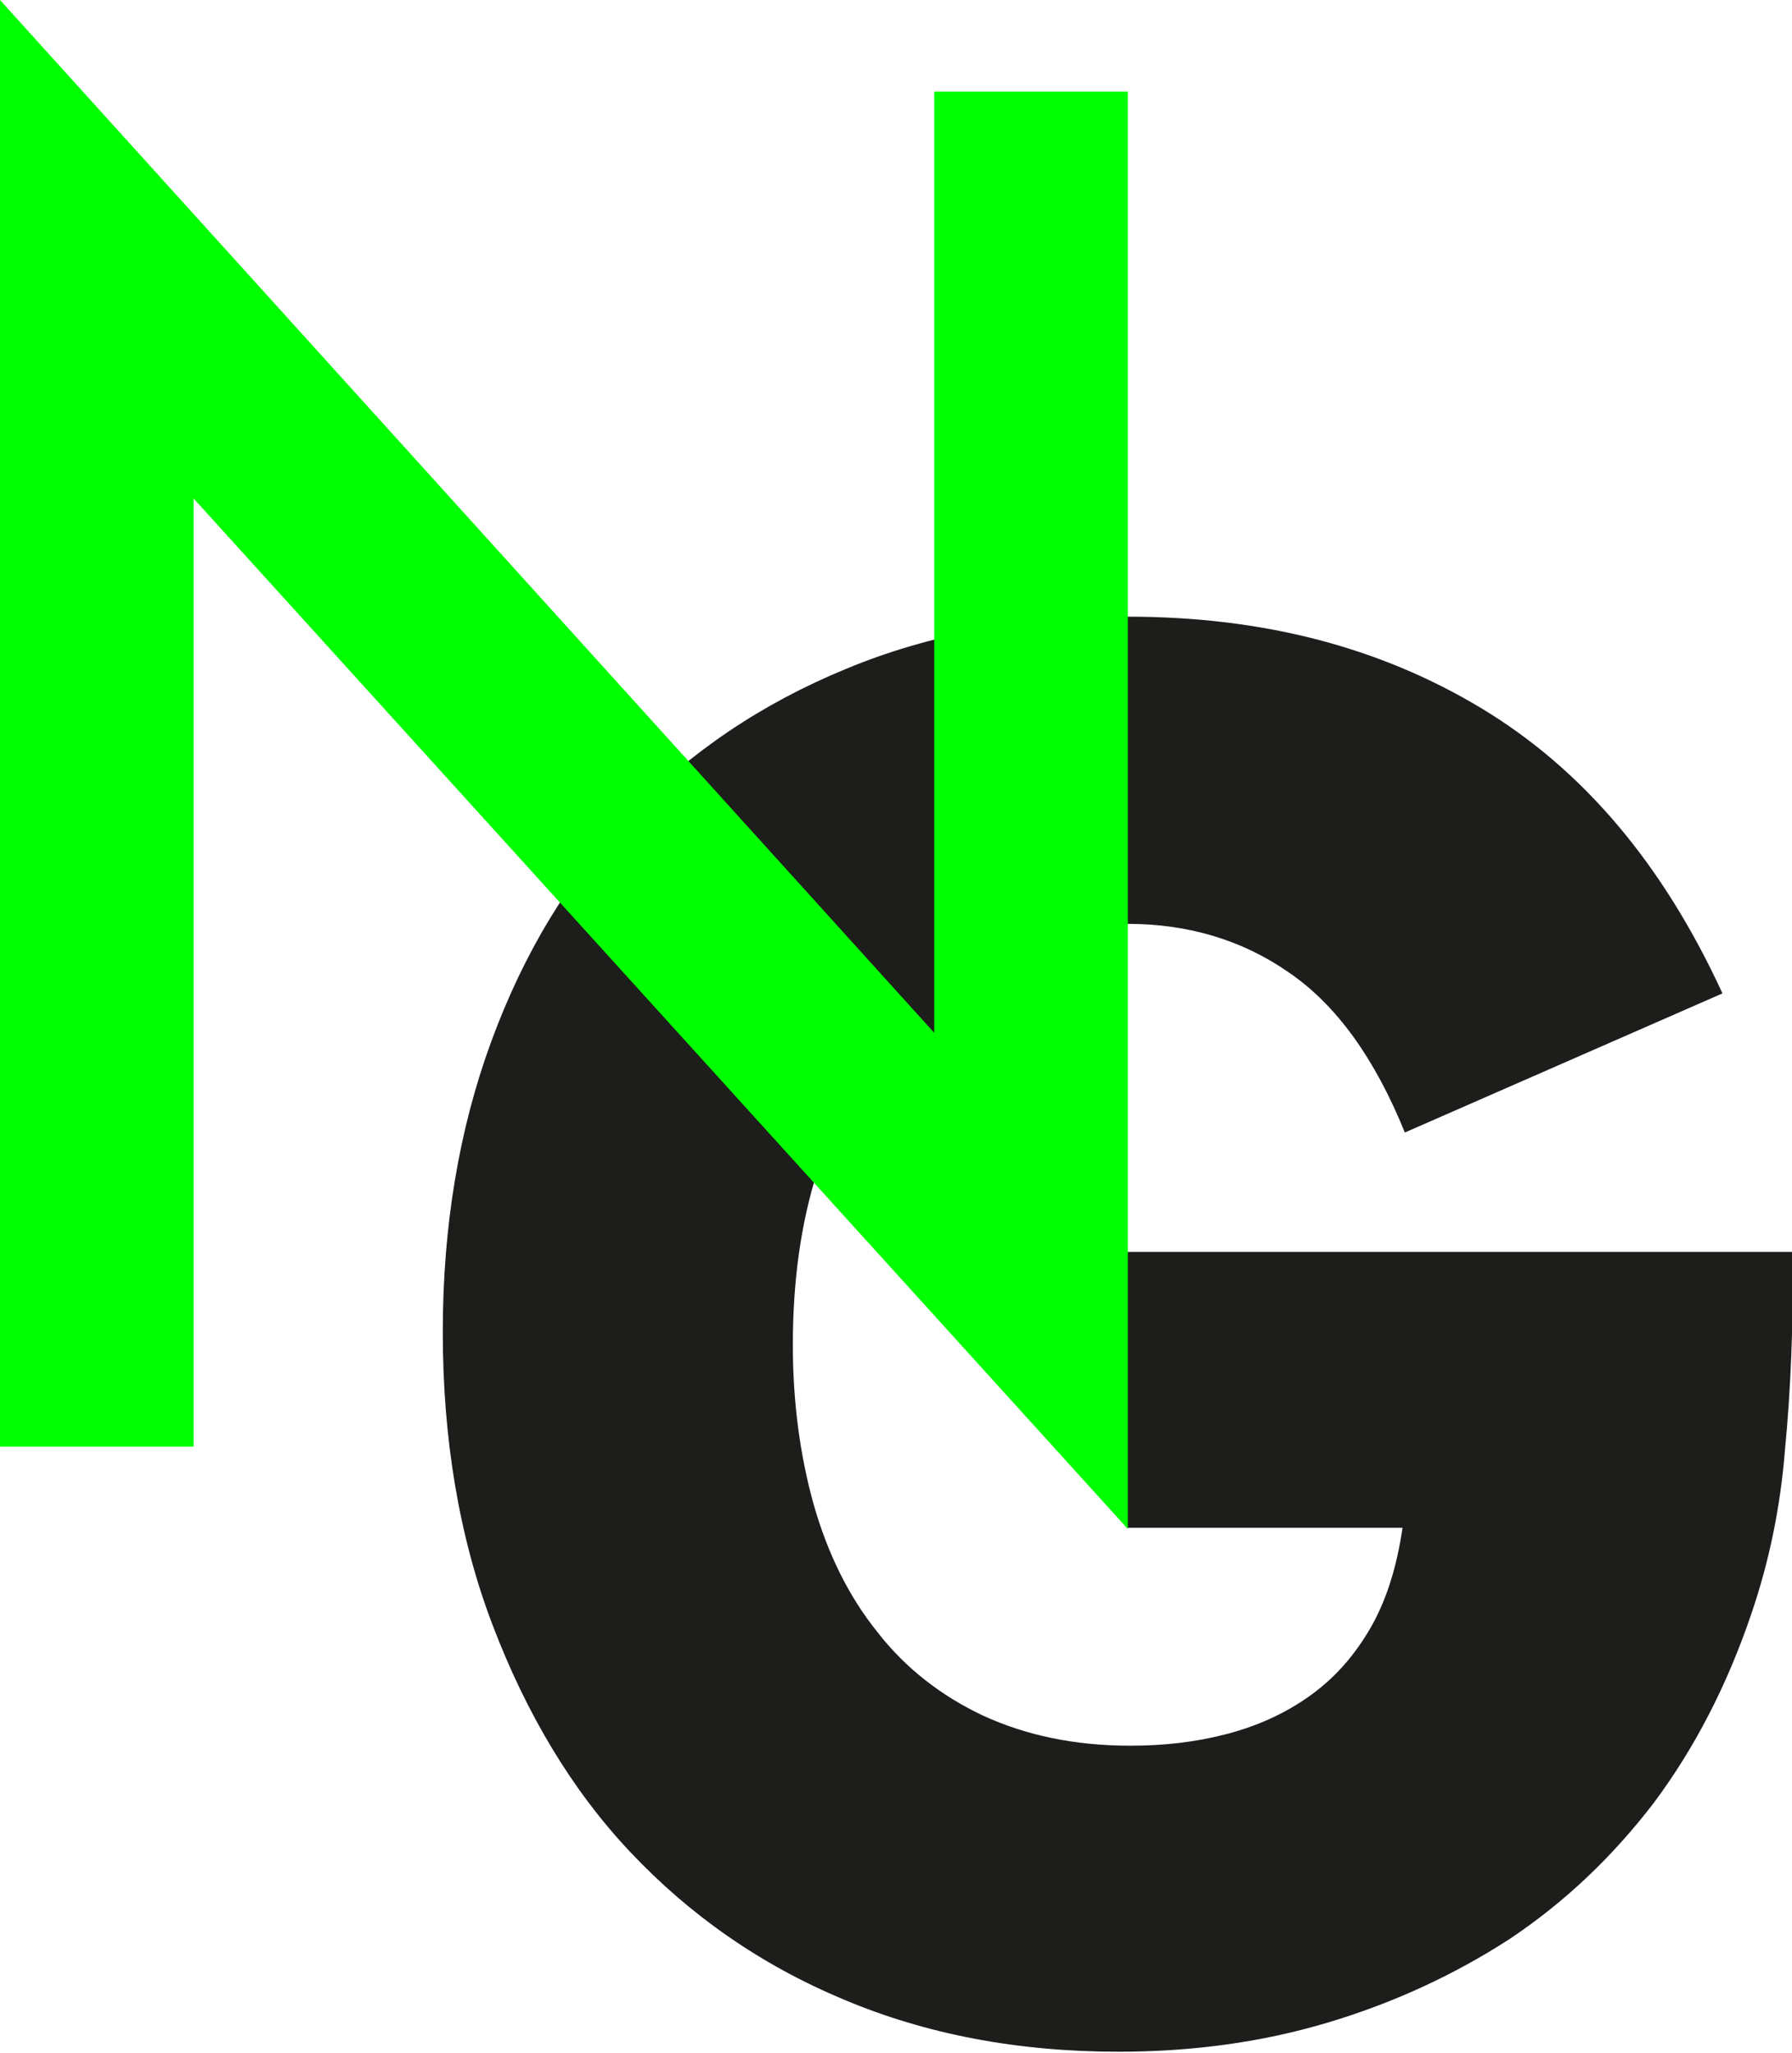 <svg version="1.1" id="prefix__Ebene_1" xmlns="http://www.w3.org/2000/svg" xmlns:xlink="http://www.w3.org/1999/xlink" x="0" y="0" viewBox="0 0 154.6 177.1" xml:space="preserve"><style>.prefix__st0{display:none}.prefix__st1{display:inline}</style><g class="prefix__st0"><g class="prefix__st1"><defs><path id="prefix__SVGID_1_" d="M-148.9-111.7h259.4V117h-259.4z"/></defs><clipPath id="prefix__SVGID_00000166638820290806569470000011265691697810764474_"><use xlink:href="#prefix__SVGID_1_" overflow="visible"/></clipPath><path d="M-16.1 90.9h2.7c-.1.4-.2.7-.3.9-.2.3-.4.5-.6.6-.2.2-.5.3-.8.3-.3.1-.6.1-.9.1-.5 0-1-.1-1.4-.3-.4-.2-.8-.4-1-.8-.3-.3-.5-.7-.6-1.2s-.2-.9-.2-1.5.1-1.1.2-1.6c.2-.5.4-.9.7-1.2.3-.3.6-.6 1-.8.4-.2.8-.3 1.3-.3.6 0 1.1.1 1.6.4s.8.8 1.1 1.5l3.1-1.3c-.6-1.2-1.4-2.1-2.3-2.6-1-.6-2.1-.8-3.4-.8-1 0-1.9.2-2.7.5s-1.5.8-2.1 1.3c-.6.6-1 1.3-1.3 2.1-.3.8-.5 1.7-.5 2.7s.2 1.9.5 2.7c.3.8.8 1.5 1.3 2.1.6.6 1.3 1 2.1 1.4.8.3 1.7.5 2.7.5.7 0 1.4-.1 2-.3.6-.2 1.2-.4 1.8-.8.5-.3 1-.8 1.4-1.3s.7-1.1.9-1.7c.2-.5.3-1 .3-1.5.1-.5.1-1.1.1-1.8h-6.5v2.7h-.2zm12.7 4.5h3.3v-6l4.6-6.5H.6l-2.3 3.4-2.3-3.4h-3.9l4.6 6.5v6h-.1zm13.7 0l1.1-7.2 2.8 7.2h1.3l3-7.2 1.1 7.2h3.2l-2.1-12.5h-3.2L15 89.6l-2.5-6.7H9.3L7.2 95.4h3.1zm19.8 0v-7.7l6 7.7h3.2V82.9h-3.2v7.7l-6-7.7h-3.3v12.5h3.3zm17.7-4.7l1.5-4.2 1.5 4.2h-3zm4.6 4.7h3.5l-4.8-12.5h-3.6l-4.8 12.5h3.5l.7-2.2h4.6l.9 2.2zm15-11.9c-.6-.3-1.3-.6-1.9-.8-.7-.2-1.3-.3-1.9-.3-.7 0-1.3.1-1.8.3s-1 .5-1.4.8-.7.8-.9 1.3-.3 1.1-.3 1.7.1 1.1.3 1.5.4.7.8 1c.3.3.7.5 1.1.6.4.2.8.3 1.2.4s.7.2.9.3c.2.1.5.2.6.3.2.1.3.2.3.4.1.1.1.3.1.5 0 .3-.1.6-.4.8-.3.2-.7.4-1.2.4s-.9-.1-1.4-.3c-.5-.2-1-.5-1.4-1L58.7 94c1.3.9 2.8 1.4 4.4 1.4.8 0 1.4-.1 2-.3.6-.2 1.1-.5 1.5-.9s.7-.8.9-1.3c.2-.5.3-1.1.3-1.7 0-1-.2-1.7-.7-2.3-.5-.6-1.3-1.1-2.3-1.4-.3-.1-.5-.2-.8-.2-.3-.1-.5-.2-.7-.3-.2-.1-.4-.2-.5-.4-.1-.1-.2-.3-.2-.5 0-.3.1-.6.4-.8.3-.2.6-.3 1-.3.3 0 .7.1 1 .2.4.1.7.4 1.1.6l1.3-2.3zM72 95.4h3.3V82.9H72v12.5zm7.8-12.5v7.3c0 1.9.4 3.4 1.3 4.3s2.3 1.3 4.1 1.3c1.8 0 3.2-.4 4.1-1.3s1.3-2.3 1.3-4.3v-7.3h-3.2v7.9c0 .4-.1.7-.3 1s-.4.6-.7.8c-.3.2-.7.3-1.3.3s-1-.1-1.3-.3c-.3-.2-.5-.4-.7-.8-.1-.3-.2-.7-.2-1v-7.9h-3.1zM98 95.4l1.1-7.2 2.8 7.2h1.3l3-7.2 1.1 7.2h3.2l-2.1-12.5h-3.2l-2.5 6.7-2.5-6.7H97l-2.1 12.5H98z" clip-path="url(#prefix__SVGID_00000166638820290806569470000011265691697810764474_)" fill="#fff"/><g><defs><path id="prefix__SVGID_00000039126722171897718280000002086449328763987609_" d="M-148.9-111.7h259.4V117h-259.4z"/></defs><clipPath id="prefix__SVGID_00000168084228515732307390000008546099584318367375_"><use xlink:href="#prefix__SVGID_00000039126722171897718280000002086449328763987609_" overflow="visible"/></clipPath><path d="M-146.8 96.1v-9.6l10 10.5V82.4h-2.1V92l-10-10.5v14.7h2.1v-.1zm23.1-13.7h-7.6v13.8h7.6v-2h-5.5v-4.6h5.4v-2h-5.4v-3.3h5.5v-1.9zm8.1 13.7c.9 0 1.7-.1 2.3-.3.6-.2 1.1-.5 1.5-1 .8-.7 1.1-1.7 1.1-2.7 0-.8-.2-1.5-.6-2.2-.4-.6-1-1.1-1.7-1.3.8-.7 1.1-1.5 1.1-2.5 0-.5-.1-1.1-.3-1.6-.2-.5-.5-1-.9-1.3s-.8-.6-1.4-.7c-.5-.1-1.3-.2-2.2-.2h-2.1v13.8h3.2zm-1.1-11.8h.7c.7 0 1.2.2 1.6.5s.6.8.6 1.5-.2 1.2-.5 1.5c-.4.3-.9.5-1.7.5h-.7v-4zm0 5.7h1.1c1.1 0 1.9.2 2.3.6s.7.9.7 1.5-.2 1.1-.7 1.5c-.4.4-1.1.6-2.1.6h-1.3V90zm18.5-7.6h-7.6v13.8h7.6v-2h-5.5v-4.6h5.4v-2h-5.4v-3.3h5.5v-1.9zm4.9 0v13.8h6.1v-2h-4V82.4h-2.1zm16.4 1.9v-2h-8.4v2h3.2v11.8h2.1V84.3h3.1zm6.1-1.9h-2.1v13.8h2.1v-6.4h5.9v6.4h2.1V82.4h-2.1v5.4h-5.9v-5.4zm23.1 13.7h2.3L-52 81.5l-6.8 14.6h2.2l1.5-3.3h5.9l1.5 3.3zm-6.5-5.3l2.1-4.7 2 4.7h-4.1zm12.1-8.4v8.9c0 1.5.5 2.6 1.4 3.6 1 1 2.3 1.6 3.7 1.6s2.7-.5 3.7-1.6c.9-.9 1.4-2.1 1.4-3.6v-8.9H-34v8.3c0 1.2-.2 2.1-.6 2.6-.6.8-1.4 1.2-2.4 1.2s-1.9-.4-2.4-1.2c-.4-.5-.6-1.4-.6-2.6v-8.3h-2.1z" clip-path="url(#prefix__SVGID_00000168084228515732307390000008546099584318367375_)" fill="#fff"/></g></g><g class="prefix__st1"><defs><path id="prefix__SVGID_00000001632115814896737000000007377536510641520299_" d="M-148.9-111.7h259.4V117h-259.4z"/></defs><clipPath id="prefix__SVGID_00000160895468706490340890000016919895299105784198_"><use xlink:href="#prefix__SVGID_00000001632115814896737000000007377536510641520299_" overflow="visible"/></clipPath><path d="M.7-3.4v23.6h23.7c-.5 3.4-1.4 6.3-2.8 8.7-1.4 2.4-3.1 4.3-5.2 5.8s-4.5 2.6-7.2 3.3-5.4 1-8.3 1c-4.8 0-9-.9-12.7-2.6-3.6-1.7-6.7-4.1-9.1-7.2-2.5-3.1-4.3-6.8-5.5-11-1.2-4.3-1.8-8.9-1.8-13.8 0-5.5.7-10.5 2.1-14.9 1.3-4.1 3.1-7.6 5.3-10.6h8.4v-7.5c.4-.2.8-.4 1.3-.7C-7.6-31-3.6-31.9.7-31.9c5.2 0 9.9 1.4 13.9 4.2 4.1 2.8 7.4 7.4 10 13.8l27.4-12C46.9-37 40-45.2 31.2-50.5c-8.8-5.3-18.9-7.9-30.5-7.9-8.9 0-17.1 1.5-24.3 4.5-7.3 3-13.5 7.2-18.7 12.6-5.2 5.4-9.1 11.9-11.9 19.5-2.8 7.6-4.2 16-4.2 25.1 0 9.2 1.4 17.7 4.3 25.3 2.8 7.6 6.8 14.2 11.9 19.6 5.1 5.4 11.2 9.7 18.4 12.7 7.1 3 15 4.5 23.7 4.5 6.3 0 12.3-.8 18-2.5s10.9-4.1 15.7-7.2c4.8-3.2 8.9-7.1 12.5-11.8 3.5-4.7 6.3-10.1 8.4-16.3 1.5-4.4 2.5-9.1 2.9-14.2.5-5.1.7-10.7.7-17H.7v.2z" clip-path="url(#prefix__SVGID_00000160895468706490340890000016919895299105784198_)" fill="#fff"/></g><path fill="#0f0" d="M-96.5-111.7V13.1h16.7v-81.8L.8 20.2v-123.9h-16.7v81.2z"/><g class="prefix__st1"><defs><path id="prefix__SVGID_00000133488249462116536800000011367677682326604439_" d="M-148.9-111.7h259.4V117h-259.4z"/></defs><clipPath id="prefix__SVGID_00000003821857897786158910000004684829024989470882_"><use xlink:href="#prefix__SVGID_00000133488249462116536800000011367677682326604439_" overflow="visible"/></clipPath><path d="M92.9 116.4c.1.1.3.2.5.2s.3-.1.5-.2c.1-.1.2-.3.2-.5s-.1-.3-.2-.5c-.1-.1-.3-.2-.5-.2s-.3.1-.5.2c-.1.1-.2.3-.2.4 0 .3.1.5.2.6m-8.8 0v-5l5.2 5.5v-7.6h-1.1v5l-5.2-5.5v7.7h1.1v-.1zm-4-7.1h-4v7.2h4v-1h-2.9V113H80v-1h-2.8v-1.7h2.9v-1zm-11.3 1h.5c.9 0 1.6.2 2.1.7s.8 1.1.8 1.9-.3 1.4-.8 1.9c-.3.2-.6.4-.9.5s-.7.2-1.2.2h-.5v-5.2zm.4 6.1c.7 0 1.3-.1 1.7-.2.4-.1.8-.4 1.2-.7.8-.7 1.2-1.6 1.2-2.7s-.4-2-1.1-2.7c-.4-.3-.8-.6-1.2-.7-.4-.1-1-.2-1.7-.2h-1.6v7.2h1.5zm-10 0v-5l5.2 5.5v-7.6h-1.1v5l-5.2-5.5v7.7h1.1v-.1zm-5.4 0h1.1v-7.2h-1.1v7.2zm-6-3.1h.5c.6 0 1 .1 1.2.3.2.2.3.5.3.8s-.1.6-.4.8c-.2.2-.6.3-1.1.3h-.7v-2.2h.2zm0-3h.4c.4 0 .6.1.8.3.2.2.3.4.3.8 0 .3-.1.6-.3.8-.2.2-.5.3-.9.3h-.3v-2.2zm.5 6.1c.5 0 .9 0 1.2-.1s.6-.3.8-.5c.4-.4.6-.9.6-1.4 0-.4-.1-.8-.3-1.1-.2-.3-.5-.6-.9-.7.4-.4.6-.8.6-1.3 0-.3-.1-.6-.2-.8-.1-.3-.3-.5-.5-.7s-.4-.3-.7-.4-.7-.1-1.1-.1h-1.1v7.2h1.6v-.1zm-7.8-6.1h.4c1 0 1.5.4 1.5 1.1 0 .8-.5 1.2-1.5 1.2h-.3l-.1-2.3zm2.5 2.4c.3-.4.4-.8.4-1.3 0-.6-.2-1.2-.7-1.6-.4-.4-1.1-.5-2.1-.5h-1.3v7.2h1.1v-2.9h.2l2 2.9h1.3l-2.2-3.1c.6-.1 1-.4 1.3-.7m-6.5-3.4h-4v7.2h4v-1h-2.9V113h2.8v-1h-2.8v-1.7h2.9v-1zm-12.7 0l3.1 7.7 3.2-7.7h-1.2l-2 5-2-5h-1.1zm-8 7.1c.1.1.3.2.5.2s.3-.1.5-.2c.1-.1.2-.3.2-.5s-.1-.3-.2-.5c-.1-.1-.3-.2-.5-.2s-.3.1-.5.2c-.1.1-.2.3-.2.4 0 .3.1.5.2.6m-8.8 0v-5l5.2 5.5v-7.6h-1.1v5l-5.2-5.5v7.7H7v-.1zm-6.8-7.1v7.2h3.2v-1H1.3v-6.2H.2zm-2.9 0h-4v7.2h4v-1h-2.9V113h2.8v-1h-2.8v-1.7h2.9v-1zm-6.5 1v-1h-4.4v1h1.6v6.2h1.1v-6.2h1.7zm-6.1 0v-1h-4.4v1h1.6v6.2h1.1v-6.2h1.7zm-7.9 6.1h1.1v-7.2h-1.1v7.2zm-9.8 0l.8-4.3 2.1 4.7 2.1-4.7.7 4.3h1.1l-1.4-7.7-2.6 5.6-2.5-5.6-1.5 7.7h1.2zm-7.1-6.1h.4c1 0 1.5.4 1.5 1.1 0 .8-.5 1.2-1.5 1.2h-.3l-.1-2.3zm2.5 2.4c.3-.4.4-.8.4-1.3 0-.6-.2-1.2-.7-1.6-.4-.4-1.1-.5-2.1-.5h-1.3v7.2h1.1v-2.9h.2l2 2.9h1.3l-2.2-3.1c.6-.1 1-.4 1.3-.7m-6.5-3.4h-4v7.2h4v-1H-47V113h2.8v-1H-47v-1.7h2.9v-1zm-12.7 0l3.1 7.7 3.2-7.7h-1.2l-2 5-2-5h-1.1zm-8 7.1c.1.1.3.2.5.2s.3-.1.5-.2c.1-.1.2-.3.2-.5s-.1-.3-.2-.5c-.1-.1-.3-.2-.5-.2s-.3.1-.5.2c-.1.1-.2.3-.2.4 0 .3.1.5.2.6m-8.8 0v-5l5.2 5.5v-7.6h-1.1v5l-5.2-5.5v7.7h1.1v-.1zm-4-7.1h-4v7.2h4v-1h-2.9V113h2.8v-1h-2.8v-1.7h2.9v-1zm-11.4 0h-1.1v7.2h1.1v-3.3h3.1v3.3h1.1v-7.2h-1.1v2.8H-89v-2.8zm-4 0h-4v7.2h4v-1h-2.9V113h2.8v-1h-2.8v-1.7h2.9v-1zm-6.4 1v-1h-4.4v1h1.6v6.2h1.1v-6.2h1.7zm-8.8-1.2c-.6 0-1.1.2-1.5.5-.4.4-.6.8-.6 1.4 0 .8.5 1.4 1.5 1.8l.7.3c.2.1.3.2.5.2l.3.3c.1.1.1.2.2.3 0 .1.1.2.1.4 0 .3-.1.6-.3.9-.2.2-.5.3-.8.3-.4 0-.8-.2-1-.5-.1-.2-.2-.5-.3-.9l-1.1.2c.1.7.3 1.2.7 1.6.4.4.9.6 1.5.6.7 0 1.2-.2 1.6-.7.4-.4.7-1 .7-1.6 0-.5-.1-.9-.4-1.2-.3-.3-.7-.6-1.3-.9l-.7-.3c-.5-.2-.8-.5-.8-.8s.1-.5.3-.6c.2-.2.4-.3.7-.3.2 0 .4 0 .6.1.1.1.3.3.5.6l.9-.5c-.5-.8-1.1-1.2-2-1.2m-8.2 1.2h.4c1 0 1.5.4 1.5 1.1 0 .8-.5 1.2-1.5 1.2h-.3l-.1-2.3zm2.5 2.4c.3-.4.4-.8.4-1.3 0-.6-.2-1.2-.7-1.6-.4-.4-1.1-.5-2.1-.5h-1.3v7.2h1.1v-2.9h.2l2 2.9h1.3l-2.2-3.1c.6-.1 1-.4 1.3-.7m-6.6-3.4h-4v7.2h4v-1h-2.8V113h2.8v-1h-2.8v-1.7h2.9l-.1-1zm-12.7 0l3.1 7.7 3.2-7.7h-1.2l-2 5-2-5h-1.1z" clip-path="url(#prefix__SVGID_00000003821857897786158910000004684829024989470882_)" fill="#fff"/></g></g><g class="prefix__st0"><g class="prefix__st1"><defs><path id="prefix__SVGID_00000083082293703132391040000001214055489451404695_" d="M-148.7-111.5h259.4v228.7h-259.4z"/></defs><clipPath id="prefix__SVGID_00000111886188957621432020000012141930118760406413_"><use xlink:href="#prefix__SVGID_00000083082293703132391040000001214055489451404695_" overflow="visible"/></clipPath><path d="M-15.9 91.1h2.7c-.1.4-.2.7-.3.9-.2.3-.4.5-.6.6-.2.2-.5.3-.8.3-.3.1-.6.1-.9.1-.5 0-1-.1-1.4-.3-.4-.2-.8-.4-1-.8-.3-.3-.5-.7-.6-1.2s-.2-.9-.2-1.5.1-1.1.2-1.6c.2-.5.4-.9.7-1.2.3-.3.6-.6 1-.8.4-.2.8-.3 1.3-.3.6 0 1.1.1 1.6.4s.8.8 1.1 1.5l3.1-1.3c-.6-1.2-1.4-2.1-2.3-2.6-1-.6-2.1-.8-3.4-.8-1 0-1.9.2-2.7.5s-1.5.8-2.1 1.3c-.6.6-1 1.3-1.3 2.1-.3.8-.5 1.7-.5 2.7s.2 1.9.5 2.7c.3.8.8 1.5 1.3 2.1.6.6 1.3 1 2.1 1.4.8.3 1.7.5 2.7.5.7 0 1.4-.1 2-.3.6-.2 1.2-.4 1.8-.8.5-.3 1-.8 1.4-1.3s.7-1.1.9-1.7c.2-.5.3-1 .3-1.5.1-.5.1-1.1.1-1.8h-6.5v2.7h-.2zm12.8 4.5H.2v-6l4.6-6.5H.9l-2.3 3.4-2.3-3.4h-3.9l4.6 6.5v6h-.1zm13.6 0l1.1-7.2 2.8 7.2h1.3l3-7.2 1.1 7.2H23l-2.1-12.5h-3.2l-2.5 6.7-2.5-6.7H9.5L7.4 95.6h3.1zm19.8 0v-7.7l6 7.7h3.2V83h-3.2v7.7l-6-7.7H27v12.5h3.3v.1zM48 90.9l1.5-4.2 1.5 4.2h-3zm4.6 4.7h3.5l-4.8-12.5h-3.6l-4.8 12.5h3.5l.7-2.2h4.6l.9 2.2zm15-11.9c-.6-.3-1.3-.6-1.9-.8-.7-.2-1.3-.3-1.9-.3-.7 0-1.3.1-1.8.3s-1 .5-1.4.8-.7.8-.9 1.3-.3 1.1-.3 1.7.1 1.1.3 1.5.4.7.8 1c.3.3.7.5 1.1.6.4.2.8.3 1.2.4s.7.2.9.3l.6.3c.2.1.3.2.3.4.1.1.1.3.1.5 0 .3-.1.6-.4.8-.3.2-.7.4-1.2.4s-.9-.1-1.4-.3c-.5-.2-1-.5-1.4-1l-1.4 2.6c1.3.9 2.8 1.4 4.4 1.4.8 0 1.4-.1 2.1-.3.6-.2 1.1-.5 1.5-.9s.7-.8.9-1.3c.2-.5.3-1.1.3-1.7 0-1-.2-1.7-.7-2.3-.5-.6-1.3-1.1-2.3-1.4-.3-.1-.5-.2-.8-.2-.3-.1-.5-.2-.7-.3-.2-.1-.4-.2-.5-.4-.1-.1-.2-.3-.2-.5 0-.3.1-.6.4-.8.3-.2.6-.3 1-.3.3 0 .7.1 1 .2.4.1.7.4 1.1.6l1.2-2.3zm4.6 11.9h3.3V83h-3.3v12.6zM80.1 83v7.3c0 1.9.4 3.4 1.3 4.3s2.3 1.3 4.1 1.3c1.8 0 3.2-.4 4.1-1.3s1.3-2.3 1.3-4.3V83h-3.2v7.9c0 .4-.1.7-.3 1-.1.3-.4.6-.7.8-.3.2-.7.3-1.3.3-.5 0-1-.1-1.3-.3-.3-.2-.5-.4-.7-.8-.1-.3-.2-.7-.2-1V83h-3.1zm18.1 12.6l1.1-7.2 2.8 7.2h1.3l3-7.2 1.1 7.2h3.2l-2.1-12.5h-3.2l-2.5 6.7-2.5-6.7h-3.2l-2.1 12.5h3.1z" clip-path="url(#prefix__SVGID_00000111886188957621432020000012141930118760406413_)" fill="#1d1d1b"/></g><g class="prefix__st1"><defs><path id="prefix__SVGID_00000117661240666047021890000018077046372613217927_" d="M-148.7-111.5h259.4v228.7h-259.4z"/></defs><clipPath id="prefix__SVGID_00000052066734743559821740000010027185015639242127_"><use xlink:href="#prefix__SVGID_00000117661240666047021890000018077046372613217927_" overflow="visible"/></clipPath><path d="M-146.6 96.3v-9.6l10 10.5V82.6h-2.1v9.6l-10-10.5v14.7h2.1v-.1zm23.1-13.8h-7.6v13.8h7.6v-2h-5.5v-4.6h5.4v-2h-5.4v-3.3h5.5v-1.9zm8.1 13.8c.9 0 1.7-.1 2.3-.3.6-.2 1.1-.5 1.5-1 .8-.7 1.1-1.7 1.1-2.7 0-.8-.2-1.5-.6-2.2-.4-.6-1-1.1-1.7-1.3.8-.7 1.1-1.5 1.1-2.5 0-.5-.1-1.1-.3-1.6-.2-.5-.5-1-.9-1.3s-.8-.6-1.4-.7c-.5-.1-1.3-.2-2.2-.2h-2.1v13.8h3.2zm-1.1-11.9h.7c.7 0 1.2.2 1.6.5s.6.8.6 1.5-.2 1.2-.5 1.5c-.4.3-.9.5-1.7.5h-.7v-4zm0 5.8h1.1c1.1 0 1.9.2 2.3.6s.7.9.7 1.5-.2 1.1-.7 1.5c-.4.4-1.1.6-2.1.6h-1.3v-4.2zm18.5-7.7h-7.6v13.8h7.6v-2h-5.5v-4.6h5.4v-2h-5.4v-3.3h5.5v-1.9zm4.9 0v13.8h6.1v-2h-4V82.5h-2.1zm16.4 2v-2h-8.4v2h3.2v11.8h2.1V84.5h3.1zm6.1-2h-2.1v13.8h2.1v-6.4h5.9v6.4h2.1V82.5h-2.1v5.4h-5.9v-5.4zm23.1 13.8h2.3l-6.6-14.6-6.8 14.6h2.2l1.5-3.3h5.9l1.5 3.3zM-54 91l2.1-4.7 2 4.7H-54zm12.1-8.5v8.9c0 1.5.5 2.6 1.4 3.6 1 1 2.3 1.6 3.7 1.6 1.5 0 2.7-.5 3.7-1.6.9-.9 1.4-2.1 1.4-3.6v-8.9h-2.1v8.3c0 1.2-.2 2.1-.6 2.6-.6.8-1.4 1.2-2.4 1.2s-1.9-.4-2.4-1.2c-.4-.5-.6-1.4-.6-2.6v-8.3h-2.1z" clip-path="url(#prefix__SVGID_00000052066734743559821740000010027185015639242127_)" fill="#1d1d1b"/></g></g><g class="prefix__st0"><g class="prefix__st1"><defs><path id="prefix__SVGID_00000078035619913630929050000002537976472213006475_" d="M-148.7-111.5h259.4v228.7h-259.4z"/></defs><clipPath id="prefix__SVGID_00000114035330429648035160000015997873647439550631_"><use xlink:href="#prefix__SVGID_00000078035619913630929050000002537976472213006475_" overflow="visible"/></clipPath><path d="M93.1 116.6c.1.1.3.2.5.2s.3-.1.5-.2c.1-.1.2-.3.2-.5s-.1-.3-.2-.5c-.1-.1-.3-.2-.5-.2s-.3.1-.5.2c-.1.1-.2.3-.2.5s.1.3.2.5m-8.8 0v-5l5.2 5.5v-7.6h-1.1v5l-5.2-5.5v7.7h1.1v-.1zm-4-7.2h-4v7.2h4v-1h-2.9v-2.4h2.8v-1h-2.8v-1.7h2.9v-1.1zM69 110.5h.5c.9 0 1.6.2 2.1.7s.8 1.1.8 1.9-.3 1.4-.8 1.9c-.3.2-.6.4-.9.5s-.7.2-1.2.2H69v-5.2zm.4 6.1c.7 0 1.3-.1 1.7-.2.4-.1.8-.4 1.2-.7.8-.7 1.2-1.6 1.2-2.7s-.4-2-1.1-2.7c-.4-.3-.8-.6-1.2-.7-.4-.1-1-.2-1.7-.2H68v7.2h1.4zm-9.9 0v-5l5.2 5.5v-7.6h-1.1v5l-5.2-5.5v7.7h1.1v-.1zm-5.5 0h1.1v-7.2H54v7.2zm-6-3.2h.5c.6 0 1 .1 1.2.3.2.2.3.5.3.8s-.1.6-.4.8c-.2.2-.6.3-1.1.3h-.7v-2.2h.2zm0-3h.4c.4 0 .6.1.8.3.2.2.3.4.3.8 0 .3-.1.6-.3.8-.2.2-.5.3-.9.3H48v-2.2zm.5 6.2c.5 0 .9 0 1.2-.1s.6-.3.8-.5c.4-.4.6-.9.6-1.4 0-.4-.1-.8-.3-1.1-.2-.3-.5-.6-.9-.7.4-.4.6-.8.6-1.3 0-.3-.1-.6-.2-.8-.1-.3-.3-.5-.5-.7s-.4-.3-.7-.4-.7-.1-1.1-.1h-1.1v7.2h1.6v-.1zm-7.8-6.1h.4c1 0 1.5.4 1.5 1.1 0 .8-.5 1.2-1.5 1.2h-.4v-2.3zm2.5 2.4c.3-.4.4-.8.4-1.3 0-.6-.2-1.2-.7-1.6-.4-.4-1.1-.5-2.1-.5h-1.3v7.2h1.1v-2.9h.2l2 2.9h1.3l-2.2-3.1c.6-.1 1-.4 1.3-.7m-6.5-3.5h-4v7.2h4v-1h-2.9v-2.4h2.8v-1h-2.8v-1.7h2.9v-1.1zm-12.7 0l3.1 7.7 3.2-7.7h-1.2l-2 5-2-5H24zm-8 7.2c.1.1.3.2.5.2s.3-.1.5-.2c.1-.1.2-.3.2-.5s-.1-.3-.2-.5c-.1-.1-.3-.2-.5-.2s-.3.1-.5.2c-.1.1-.2.3-.2.5s.1.3.2.5m-8.8 0v-5l5.2 5.5v-7.6h-1.1v5L6.1 109v7.7h1.1v-.1zm-6.8-7.2v7.2h3.2v-1H1.5v-6.2H.4zm-2.9 0h-4v7.2h4v-1h-2.9v-2.4h2.8v-1h-2.8v-1.7h2.9v-1.1zm-6.5 1.1v-1h-4.4v1h1.6v6.2h1.1v-6.2H-9zm-6.1 0v-1h-4.4v1h1.6v6.2h1.1v-6.2h1.7zm-7.9 6.1h1.1v-7.2H-23v7.2zm-9.8 0l.8-4.3 2.1 4.7 2.1-4.7.7 4.3h1.1l-1.4-7.7-2.6 5.6-2.5-5.6-1.5 7.7h1.2zm-7.1-6.1h.4c1 0 1.5.4 1.5 1.1 0 .8-.5 1.2-1.5 1.2h-.3l-.1-2.3zm2.5 2.4c.3-.4.4-.8.4-1.3 0-.6-.2-1.2-.7-1.6-.4-.4-1.1-.5-2.1-.5h-1.3v7.2h1.1v-2.9h.2l2 2.9h1.3l-2.2-3.1c.6-.1 1-.4 1.3-.7m-6.5-3.5h-4v7.2h4v-1h-2.9v-2.4h2.8v-1h-2.8v-1.7h2.9v-1.1zm-12.7 0l3.1 7.7 3.2-7.7h-1.2l-2 5-2-5h-1.1zm-8 7.2c.1.1.3.2.5.2s.3-.1.5-.2c.1-.1.2-.3.2-.5s-.1-.3-.2-.5c-.1-.1-.3-.2-.5-.2s-.3.1-.5.2c-.1.1-.2.3-.2.5s.1.3.2.5m-8.8 0v-5l5.2 5.5v-7.6h-1.1v5l-5.2-5.5v7.7h1.1v-.1zm-4-7.2h-4v7.2h4v-1h-2.9v-2.4h2.8v-1h-2.8v-1.7h2.9v-1.1zm-11.4 0h-1.1v7.2h1.1v-3.4h3.1v3.4h1.1v-7.2h-1.1v2.8h-3.1v-2.8zm-4 0h-4v7.2h4v-1h-2.9v-2.4h2.8v-1h-2.8v-1.7h2.9v-1.1zm-6.4 1.1v-1h-4.4v1h1.6v6.2h1.1v-6.2h1.7zm-8.8-1.2c-.6 0-1.1.2-1.5.5-.4.4-.6.8-.6 1.4 0 .8.5 1.4 1.5 1.8l.7.3c.2.1.3.2.5.2l.3.3c.1.1.1.2.2.3 0 .1.1.2.1.4 0 .3-.1.6-.3.9-.2.2-.5.3-.8.3-.4 0-.8-.2-1-.5-.1-.2-.2-.5-.3-.9l-1.1.2c.1.7.3 1.2.7 1.6.4.4.9.6 1.5.6.7 0 1.2-.2 1.6-.7.4-.4.7-1 .7-1.6 0-.5-.1-.9-.4-1.2-.3-.3-.7-.6-1.3-.9l-.7-.3c-.5-.2-.8-.5-.8-.8s.1-.5.3-.6c.2-.2.4-.3.7-.3.2 0 .4 0 .6.1.1.1.3.3.5.6l.9-.5c-.5-.8-1.1-1.2-2-1.2m-8.2 1.2h.4c1 0 1.5.4 1.5 1.1 0 .8-.5 1.2-1.5 1.2h-.3l-.1-2.3zm2.5 2.4c.3-.4.4-.8.4-1.3 0-.6-.2-1.2-.7-1.6-.4-.4-1.1-.5-2.1-.5h-1.2v7.2h1.1v-2.9h.2l2 2.9h1.3l-2.2-3.1c.5-.1.9-.4 1.2-.7m-6.6-3.5h-4v7.2h4v-1h-2.9v-2.4h2.9v-1h-2.8v-1.7h2.8v-1.1zm-12.7 0l3.1 7.7 3.2-7.7h-1.2l-2 5-2-5h-1.1z" clip-path="url(#prefix__SVGID_00000114035330429648035160000015997873647439550631_)" fill="#1d1d1b"/></g></g><path d="M97.2 108.2v23.6H121c-.5 3.4-1.4 6.3-2.8 8.7-1.4 2.4-3.1 4.3-5.2 5.8s-4.5 2.6-7.2 3.3-5.4 1-8.3 1c-4.8 0-9-.9-12.7-2.6-3.6-1.7-6.7-4.1-9.1-7.2-2.5-3.1-4.3-6.8-5.5-11-1.2-4.3-1.8-8.9-1.8-13.8 0-5.5.7-10.5 2.1-14.9 1.3-4.1 3.1-7.6 5.3-10.6h8.4V83c.4-.2.8-.4 1.3-.7 3.5-1.7 7.5-2.6 11.8-2.6 5.2 0 9.9 1.4 13.9 4.2 4.1 2.8 7.4 7.4 10 13.8l27.4-12c-5.1-11.1-12-19.3-20.8-24.6-8.8-5.3-18.9-7.9-30.5-7.9-8.9 0-17.1 1.5-24.3 4.5-7.3 3-13.5 7.2-18.7 12.6-5.2 5.4-9.1 11.9-11.9 19.5-2.8 7.6-4.2 16-4.2 25.1 0 9.2 1.4 17.7 4.3 25.3 2.9 7.6 6.8 14.2 11.9 19.6 5.1 5.4 11.2 9.7 18.4 12.7 7.1 3 15 4.5 23.7 4.5 6.3 0 12.3-.8 18-2.5s10.9-4.1 15.7-7.2c4.8-3.2 8.9-7.1 12.5-11.8 3.5-4.7 6.3-10.1 8.4-16.3 1.5-4.4 2.5-9.1 2.9-14.2.5-5.1.7-10.7.7-17H97.2v.2z" fill="#1d1d1b"/><path fill="#0f0" d="M0 0v124.8h16.7V43l80.6 88.9V7.9H80.6v81.2z"/></svg>